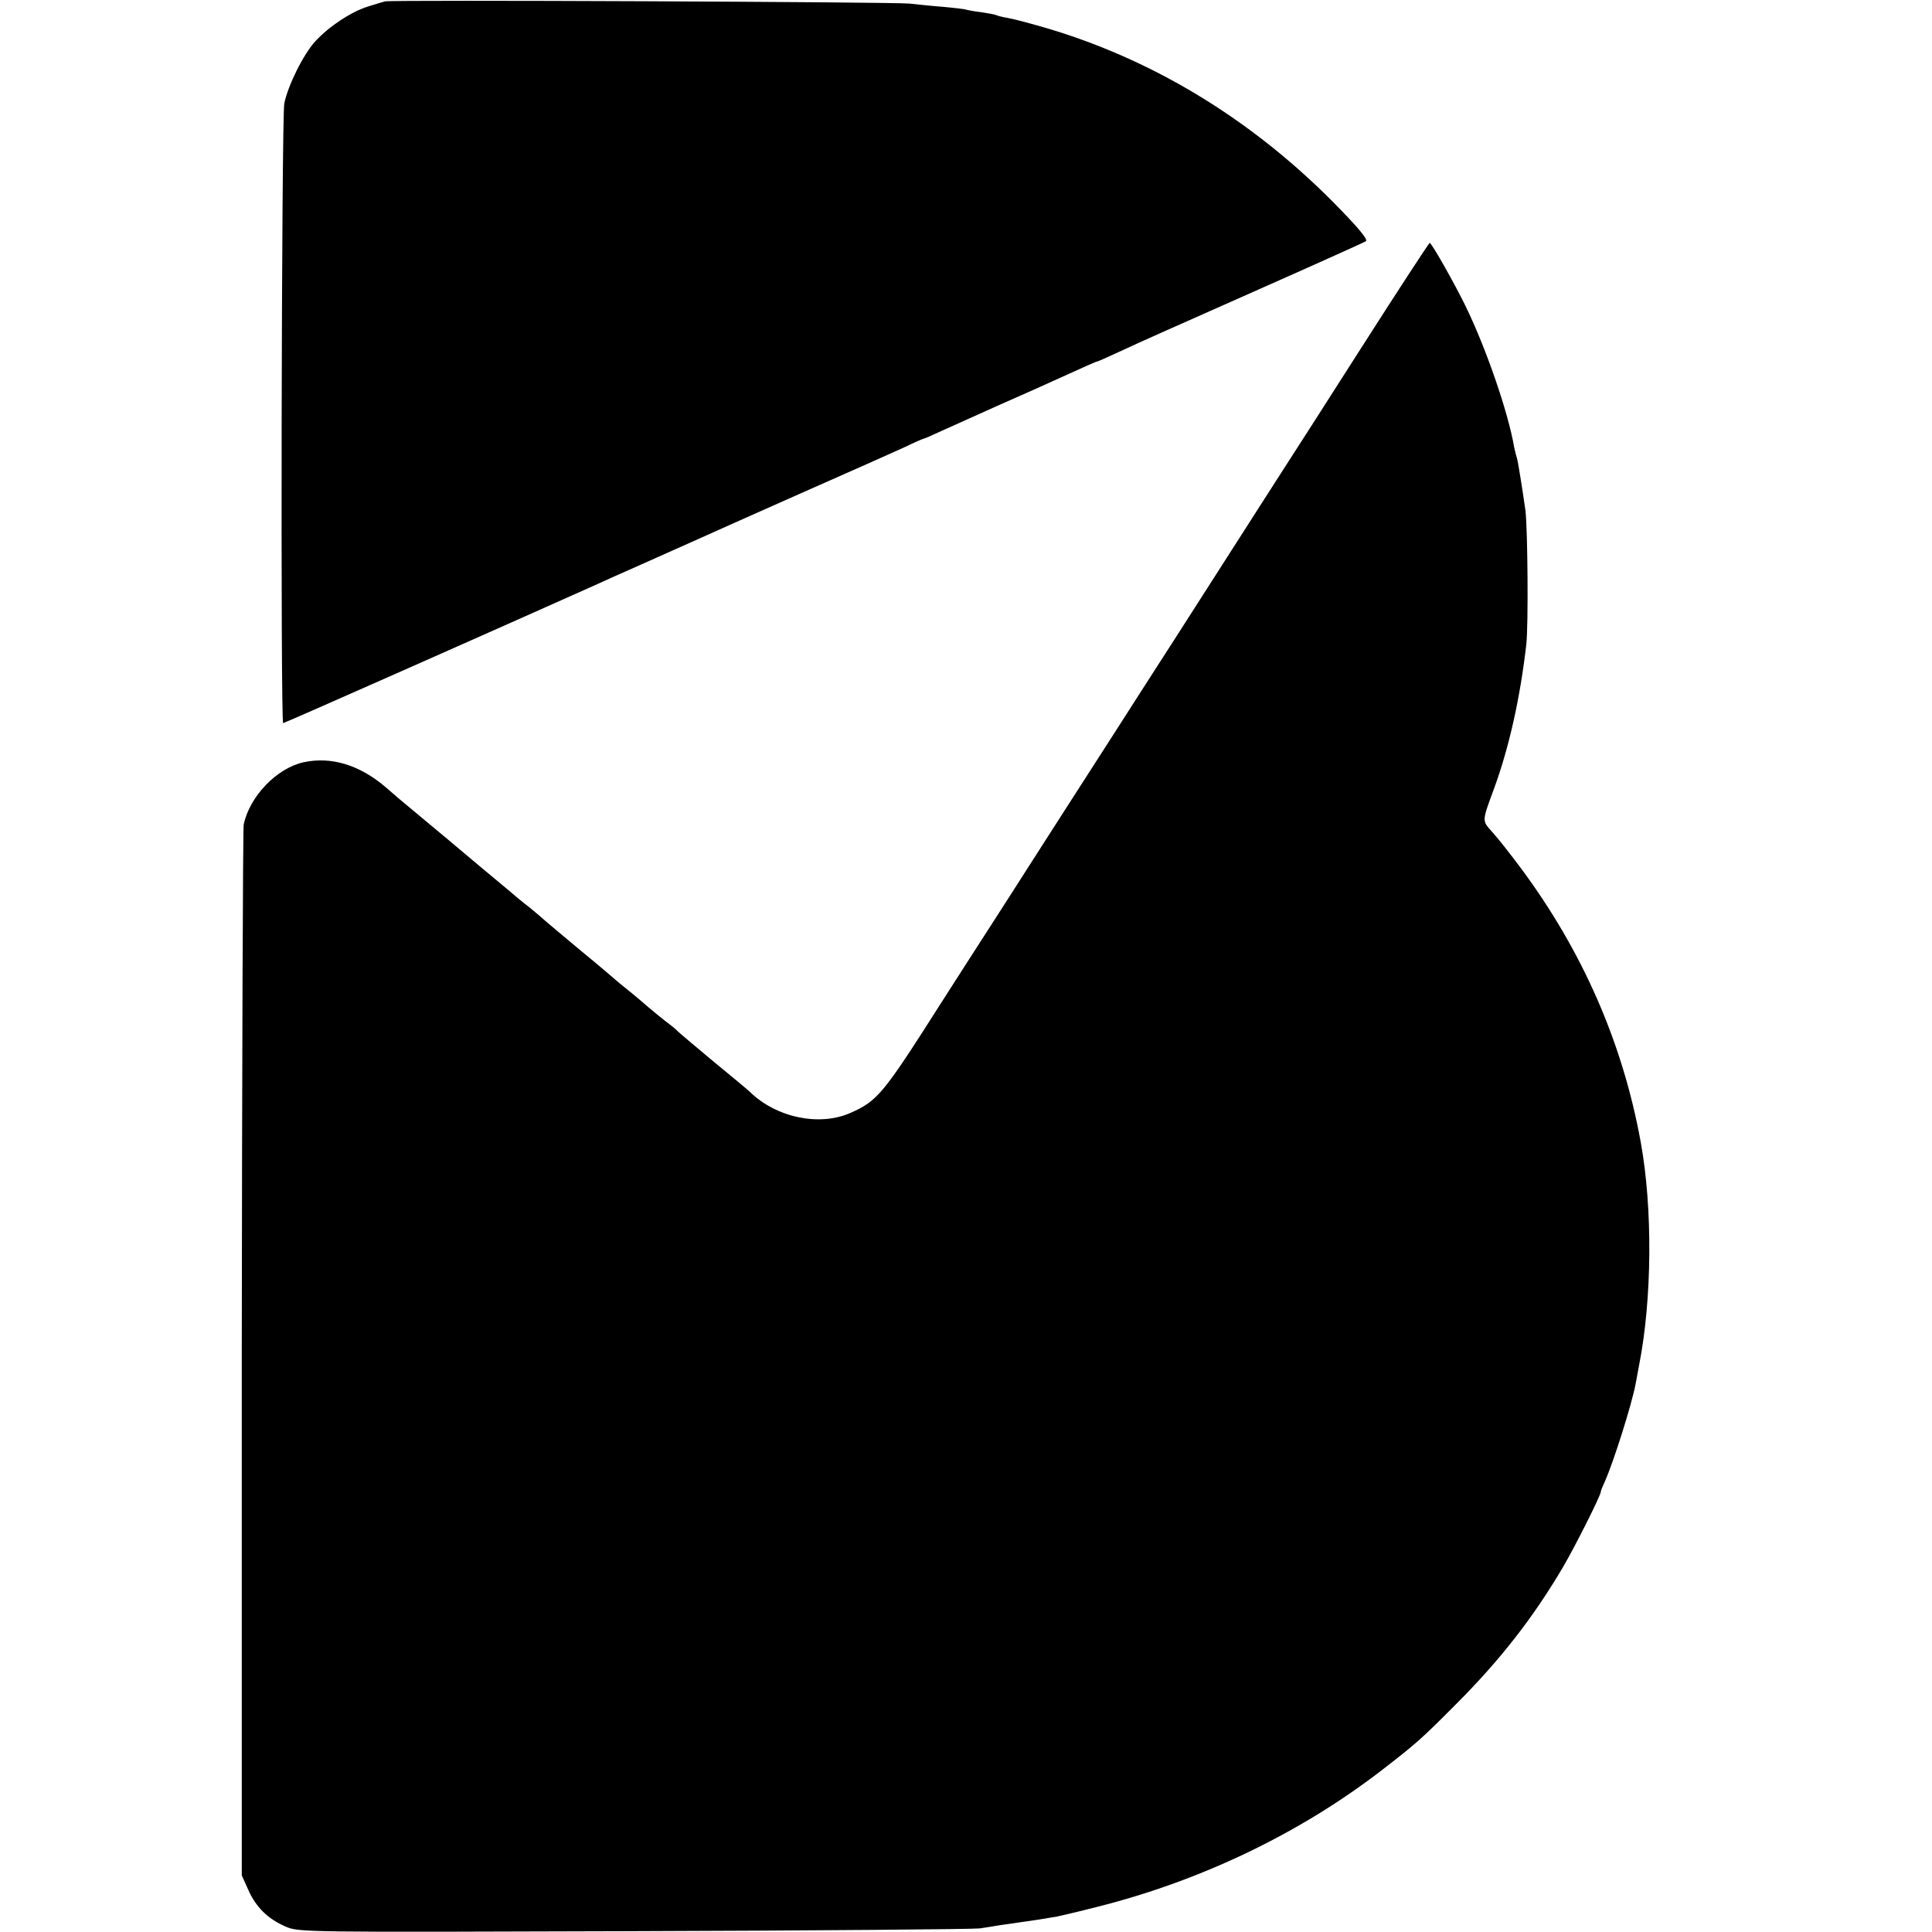 <?xml version="1.0" standalone="no"?>
<!DOCTYPE svg PUBLIC "-//W3C//DTD SVG 20010904//EN"
 "http://www.w3.org/TR/2001/REC-SVG-20010904/DTD/svg10.dtd">
<svg version="1.0" xmlns="http://www.w3.org/2000/svg"
 width="700pt" height="700pt" viewBox="0 0 700 700"
 preserveAspectRatio="xMidYMid meet">
<g transform="translate(0,700) scale(0.1,-0.1)"
fill="#000000" stroke="none">
<path d="M1395 6995 c-5 -1 -34 -10 -63 -19 -60 -19 -139 -71 -189 -125 -43
-46 -100 -161 -113 -226 -10 -56 -14 -2245 -4 -2245 5 0 802 353 1119 495 28
13 113 51 190 85 77 34 165 74 195 87 30 14 197 88 370 165 173 76 343 152
378 168 35 17 65 30 67 30 3 0 33 13 67 29 35 16 124 56 198 89 74 33 161 71
193 86 137 62 168 76 172 76 2 0 36 15 77 34 106 49 127 58 528 236 201 89
367 164 369 166 8 7 -30 52 -120 143 -304 306 -664 522 -1054 634 -49 14 -105
29 -124 32 -19 3 -37 8 -41 10 -3 2 -29 7 -56 11 -27 3 -51 8 -54 9 -3 2 -39
6 -80 10 -41 3 -97 9 -125 12 -53 6 -1883 14 -1900 8z"/>
<path d="M4940 5752 c-129 -202 -262 -410 -296 -462 -33 -52 -119 -185 -189
-295 -202 -316 -216 -337 -250 -390 -18 -27 -94 -147 -170 -265 -76 -118 -157
-244 -180 -280 -23 -36 -79 -123 -125 -195 -45 -71 -102 -159 -125 -195 -59
-91 -142 -221 -201 -313 -204 -321 -225 -346 -322 -389 -112 -50 -268 -18
-364 75 -7 7 -67 57 -133 111 -66 55 -124 104 -130 110 -5 6 -26 23 -45 37
-19 15 -46 37 -60 49 -14 12 -45 39 -70 59 -25 20 -47 38 -50 41 -3 3 -59 51
-125 105 -66 55 -125 105 -131 110 -6 6 -31 27 -54 46 -24 18 -62 50 -84 69
-23 19 -66 55 -96 80 -30 25 -86 72 -125 105 -40 33 -94 78 -120 100 -27 22
-72 60 -99 84 -94 80 -197 111 -297 89 -97 -22 -194 -123 -216 -225 -3 -15 -6
-878 -7 -1918 l0 -1890 23 -51 c28 -64 71 -106 135 -134 49 -21 49 -21 1260
-17 666 2 1231 7 1256 10 25 4 59 9 75 12 17 2 48 7 70 10 38 5 82 12 135 21
14 3 79 18 145 35 378 95 738 268 1035 498 119 92 141 111 265 236 161 161
280 314 388 497 44 75 137 260 137 273 0 4 7 21 15 38 30 67 96 274 111 352 2
11 8 43 13 70 47 239 49 568 6 805 -65 360 -211 694 -435 995 -37 50 -83 108
-102 129 -39 44 -40 36 6 161 54 148 94 327 116 520 8 69 5 417 -3 485 -11 78
-27 178 -31 191 -3 8 -7 25 -10 39 -21 124 -101 357 -176 511 -39 80 -123 229
-130 229 -3 -1 -111 -166 -240 -368z"/>
</g>
</svg>
